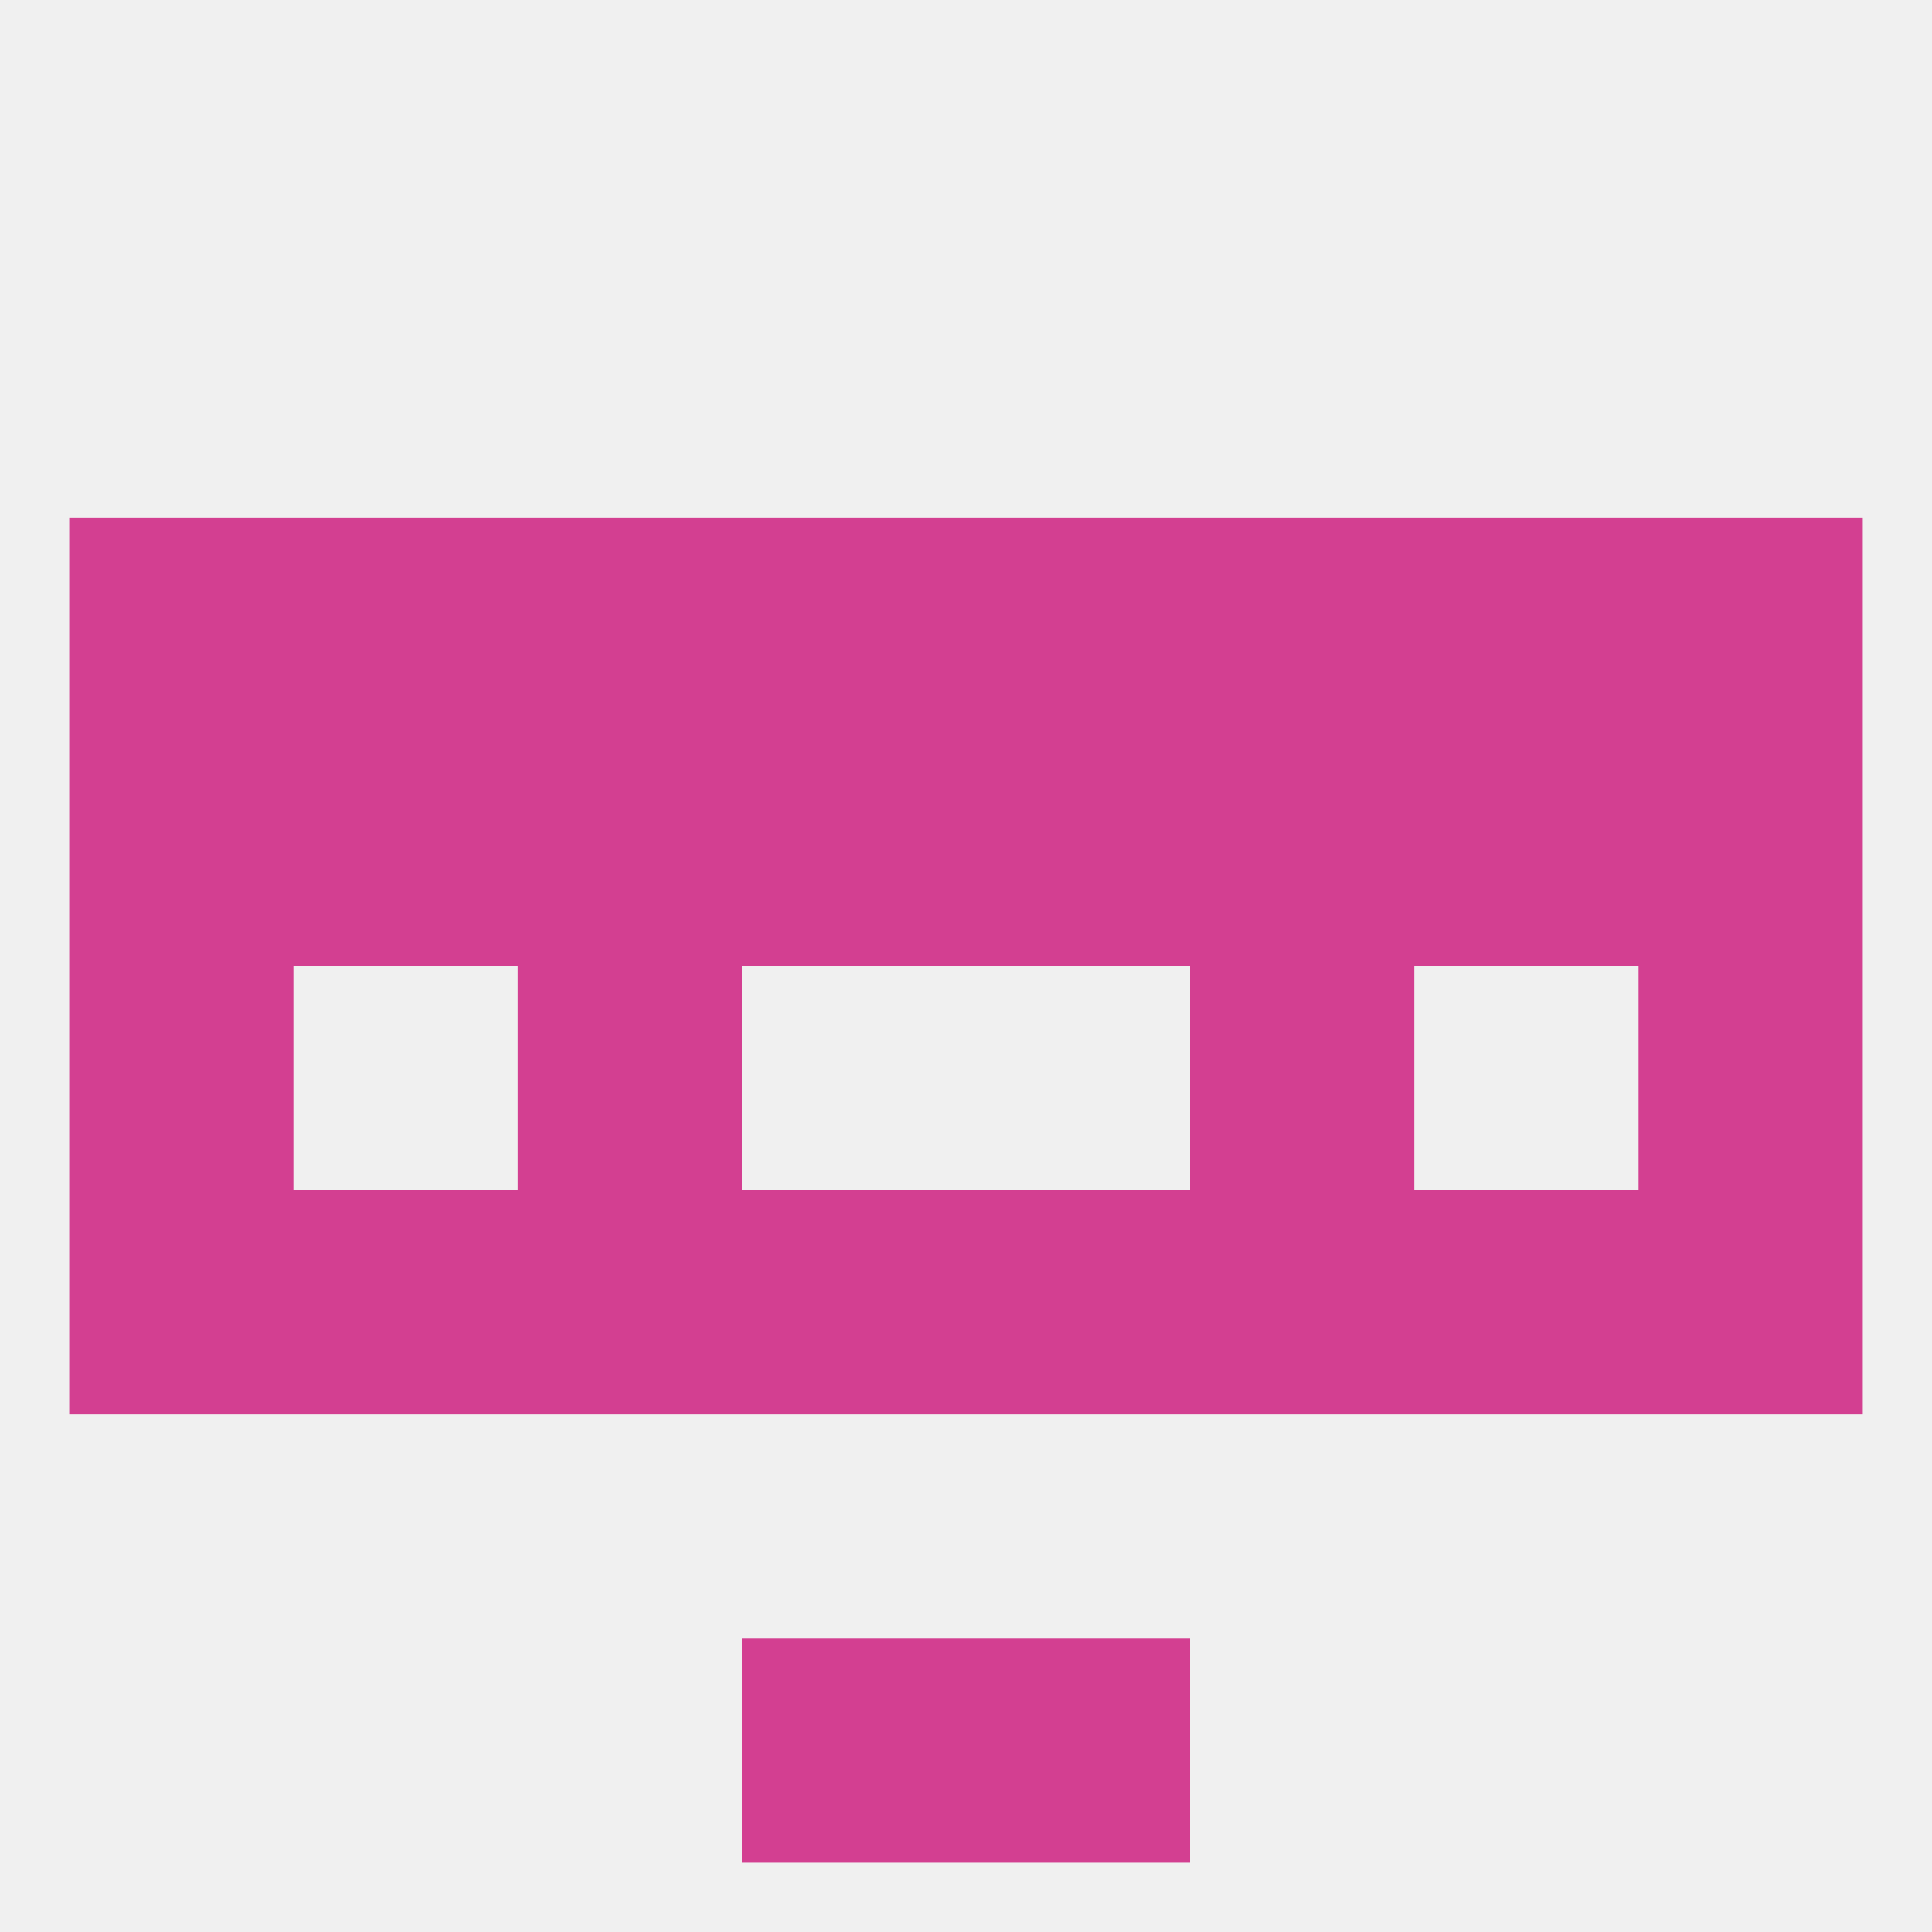 
<!--   <?xml version="1.0"?> -->
<svg version="1.1" baseprofile="full" xmlns="http://www.w3.org/2000/svg" xmlns:xlink="http://www.w3.org/1999/xlink" xmlns:ev="http://www.w3.org/2001/xml-events" width="250" height="250" viewBox="0 0 250 250" >
	<rect width="100%" height="100%" fill="rgba(240,240,240,255)"/>

	<rect x="9" y="125" width="29" height="29" fill="rgba(211,63,145,255)"/>
	<rect x="212" y="125" width="29" height="29" fill="rgba(211,63,145,255)"/>
	<rect x="67" y="125" width="29" height="29" fill="rgba(211,63,145,255)"/>
	<rect x="154" y="125" width="29" height="29" fill="rgba(211,63,145,255)"/>
	<rect x="38" y="96" width="29" height="29" fill="rgba(211,63,145,255)"/>
	<rect x="183" y="96" width="29" height="29" fill="rgba(211,63,145,255)"/>
	<rect x="67" y="96" width="29" height="29" fill="rgba(211,63,145,255)"/>
	<rect x="154" y="96" width="29" height="29" fill="rgba(211,63,145,255)"/>
	<rect x="9" y="96" width="29" height="29" fill="rgba(211,63,145,255)"/>
	<rect x="212" y="96" width="29" height="29" fill="rgba(211,63,145,255)"/>
	<rect x="96" y="96" width="29" height="29" fill="rgba(211,63,145,255)"/>
	<rect x="125" y="96" width="29" height="29" fill="rgba(211,63,145,255)"/>
	<rect x="9" y="67" width="29" height="29" fill="rgba(211,63,145,255)"/>
	<rect x="212" y="67" width="29" height="29" fill="rgba(211,63,145,255)"/>
	<rect x="183" y="67" width="29" height="29" fill="rgba(211,63,145,255)"/>
	<rect x="96" y="67" width="29" height="29" fill="rgba(211,63,145,255)"/>
	<rect x="125" y="67" width="29" height="29" fill="rgba(211,63,145,255)"/>
	<rect x="38" y="67" width="29" height="29" fill="rgba(211,63,145,255)"/>
	<rect x="67" y="67" width="29" height="29" fill="rgba(211,63,145,255)"/>
	<rect x="154" y="67" width="29" height="29" fill="rgba(211,63,145,255)"/>
	<rect x="67" y="154" width="29" height="29" fill="rgba(211,63,145,255)"/>
	<rect x="154" y="154" width="29" height="29" fill="rgba(211,63,145,255)"/>
	<rect x="38" y="154" width="29" height="29" fill="rgba(211,63,145,255)"/>
	<rect x="183" y="154" width="29" height="29" fill="rgba(211,63,145,255)"/>
	<rect x="9" y="154" width="29" height="29" fill="rgba(211,63,145,255)"/>
	<rect x="212" y="154" width="29" height="29" fill="rgba(211,63,145,255)"/>
	<rect x="96" y="154" width="29" height="29" fill="rgba(211,63,145,255)"/>
	<rect x="125" y="154" width="29" height="29" fill="rgba(211,63,145,255)"/>
	<rect x="125" y="212" width="29" height="29" fill="rgba(211,63,145,255)"/>
	<rect x="96" y="212" width="29" height="29" fill="rgba(211,63,145,255)"/>
</svg>